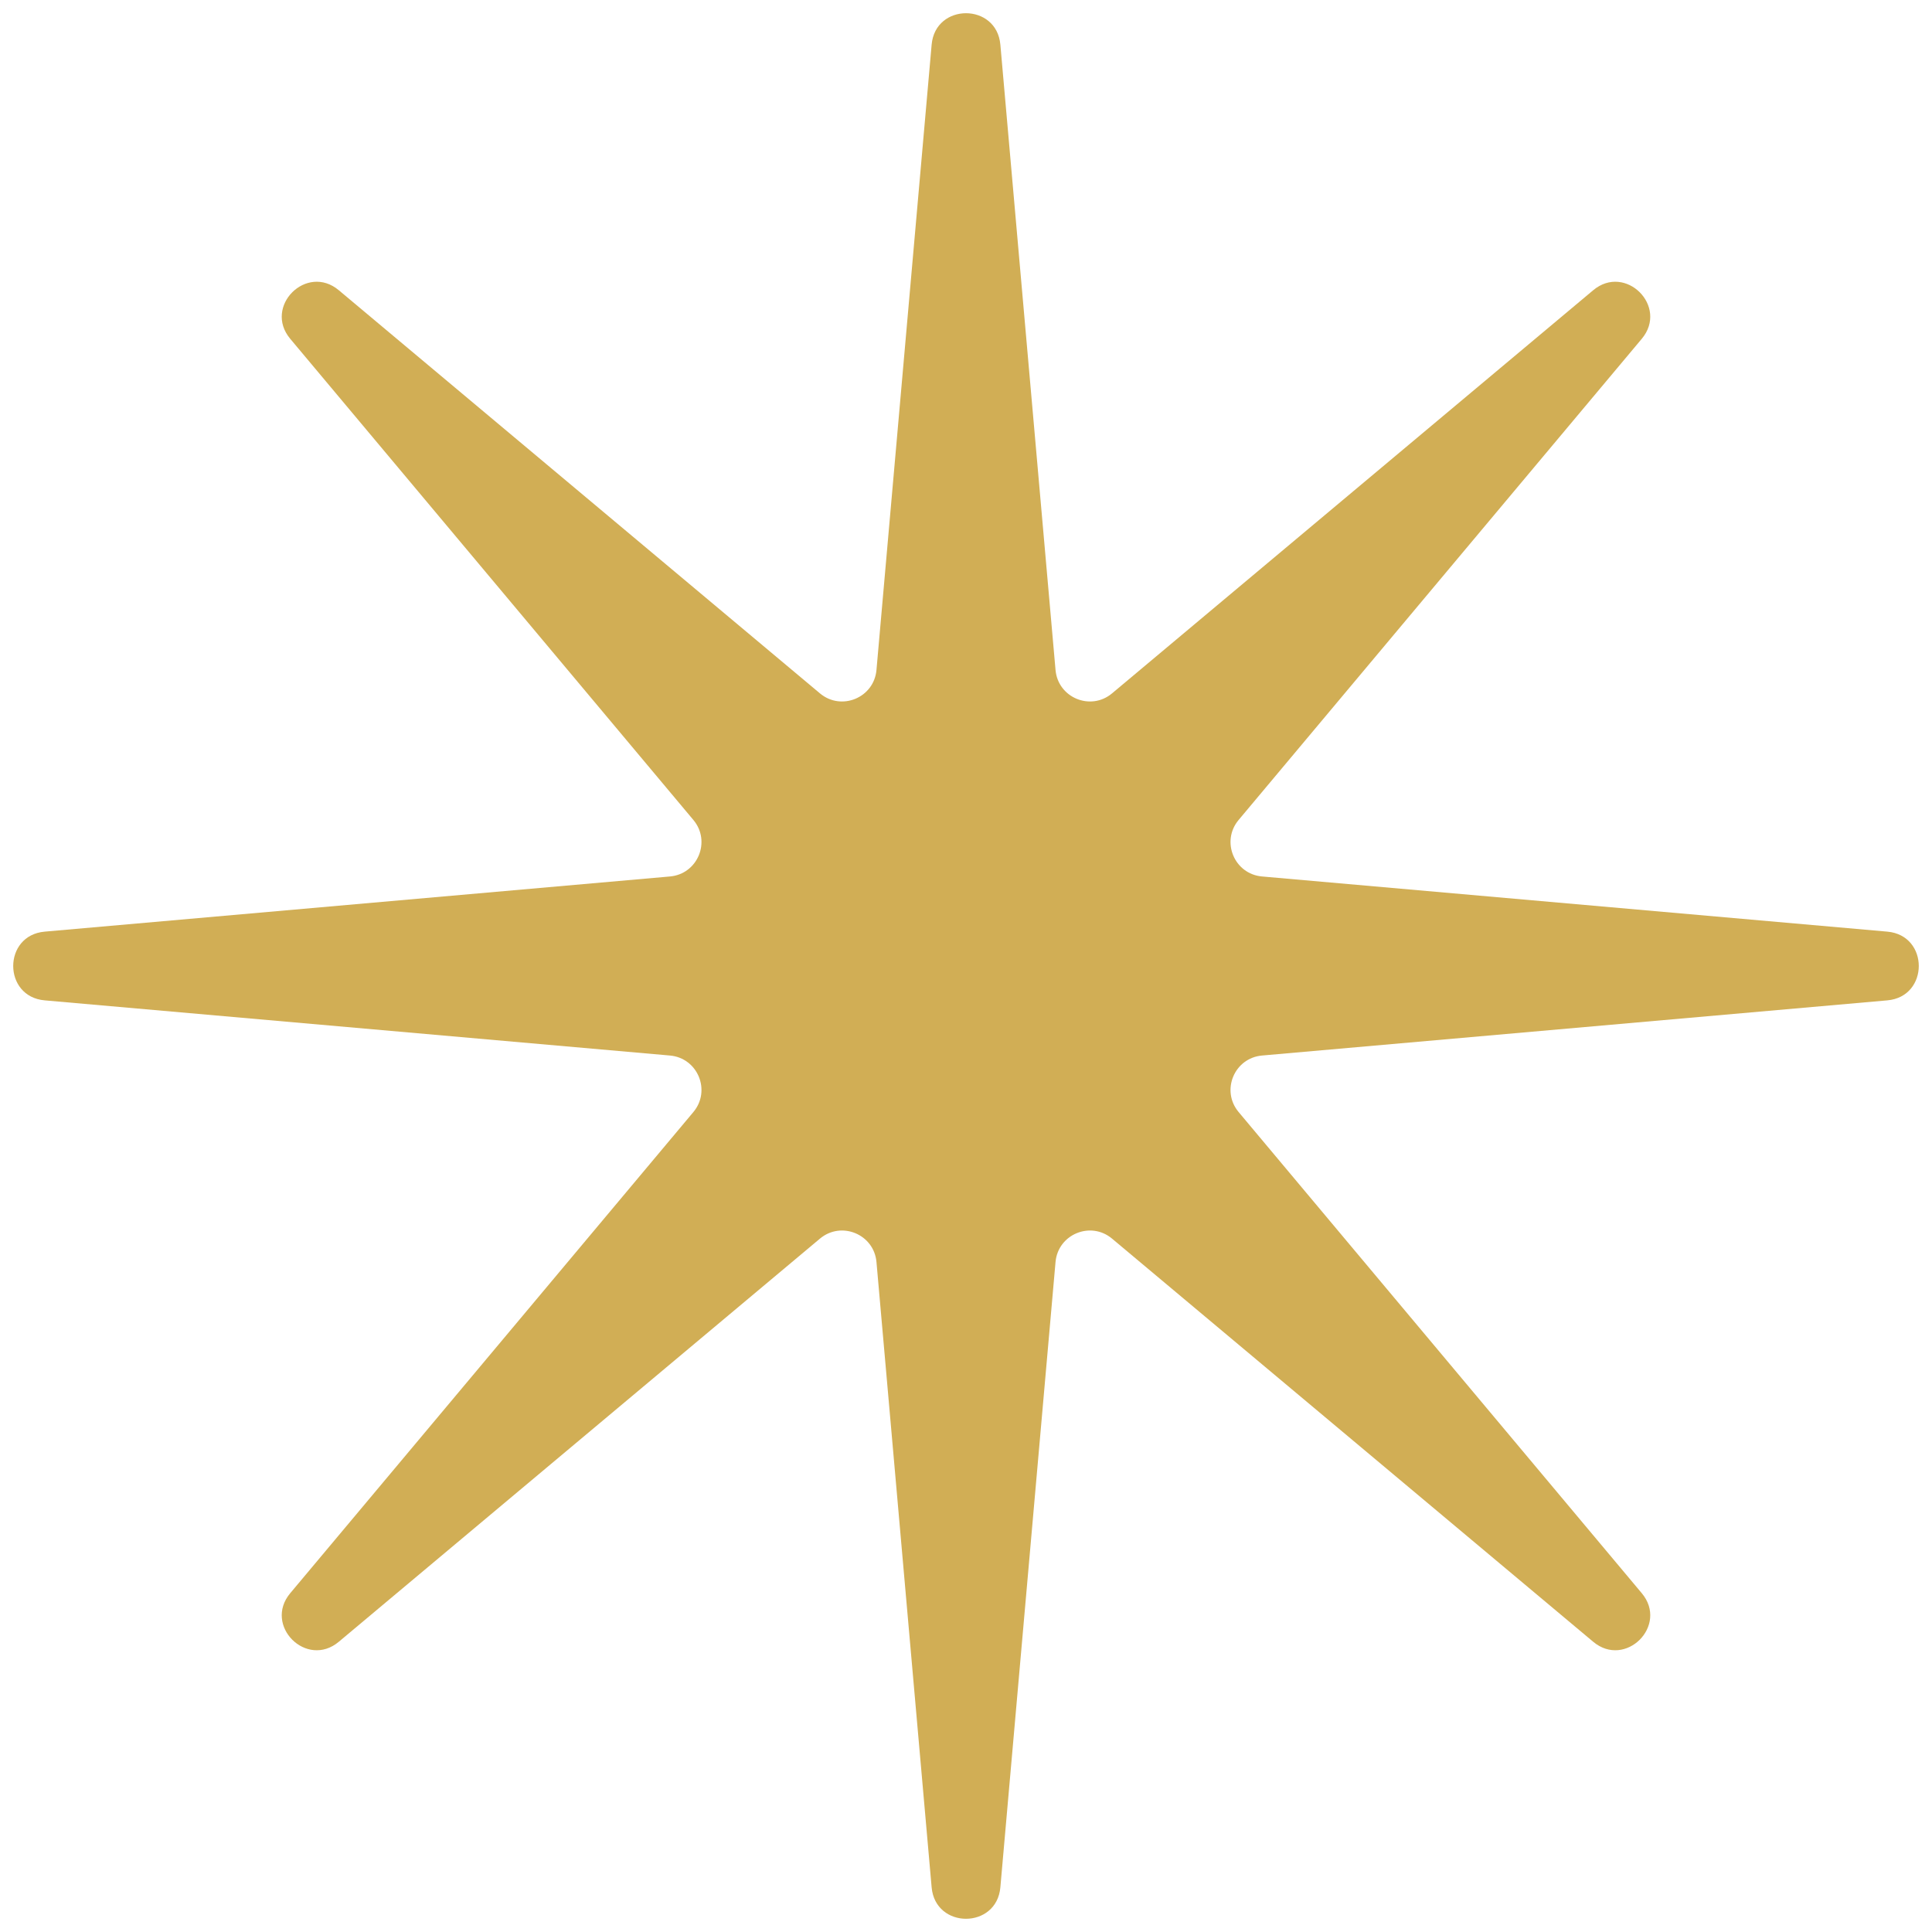 <?xml version="1.0" encoding="UTF-8"?> <svg xmlns="http://www.w3.org/2000/svg" width="56" height="56" viewBox="0 0 56 56" fill="none"> <path d="M27.004 1.295C27.111 0.079 28.889 0.079 28.996 1.295L30.595 19.419C30.666 20.225 31.613 20.617 32.233 20.098L46.179 8.413C47.115 7.628 48.372 8.885 47.587 9.821L35.902 23.767C35.383 24.387 35.775 25.334 36.581 25.405L54.705 27.004C55.921 27.111 55.921 28.889 54.705 28.996L36.581 30.595C35.775 30.666 35.383 31.613 35.902 32.233L47.587 46.179C48.372 47.115 47.115 48.372 46.179 47.587L32.233 35.902C31.613 35.383 30.666 35.775 30.595 36.581L28.996 54.705C28.889 55.921 27.111 55.921 27.004 54.705L25.405 36.581C25.334 35.775 24.387 35.383 23.767 35.902L9.821 47.587C8.885 48.372 7.628 47.115 8.413 46.179L20.098 32.233C20.617 31.613 20.225 30.666 19.419 30.595L1.295 28.996C0.079 28.889 0.079 27.111 1.295 27.004L19.419 25.405C20.225 25.334 20.617 24.387 20.098 23.767L8.413 9.821C7.628 8.885 8.885 7.628 9.821 8.413L23.767 20.098C24.387 20.617 25.334 20.225 25.405 19.419L27.004 1.295Z" fill="#D1AE55"></path> </svg> 